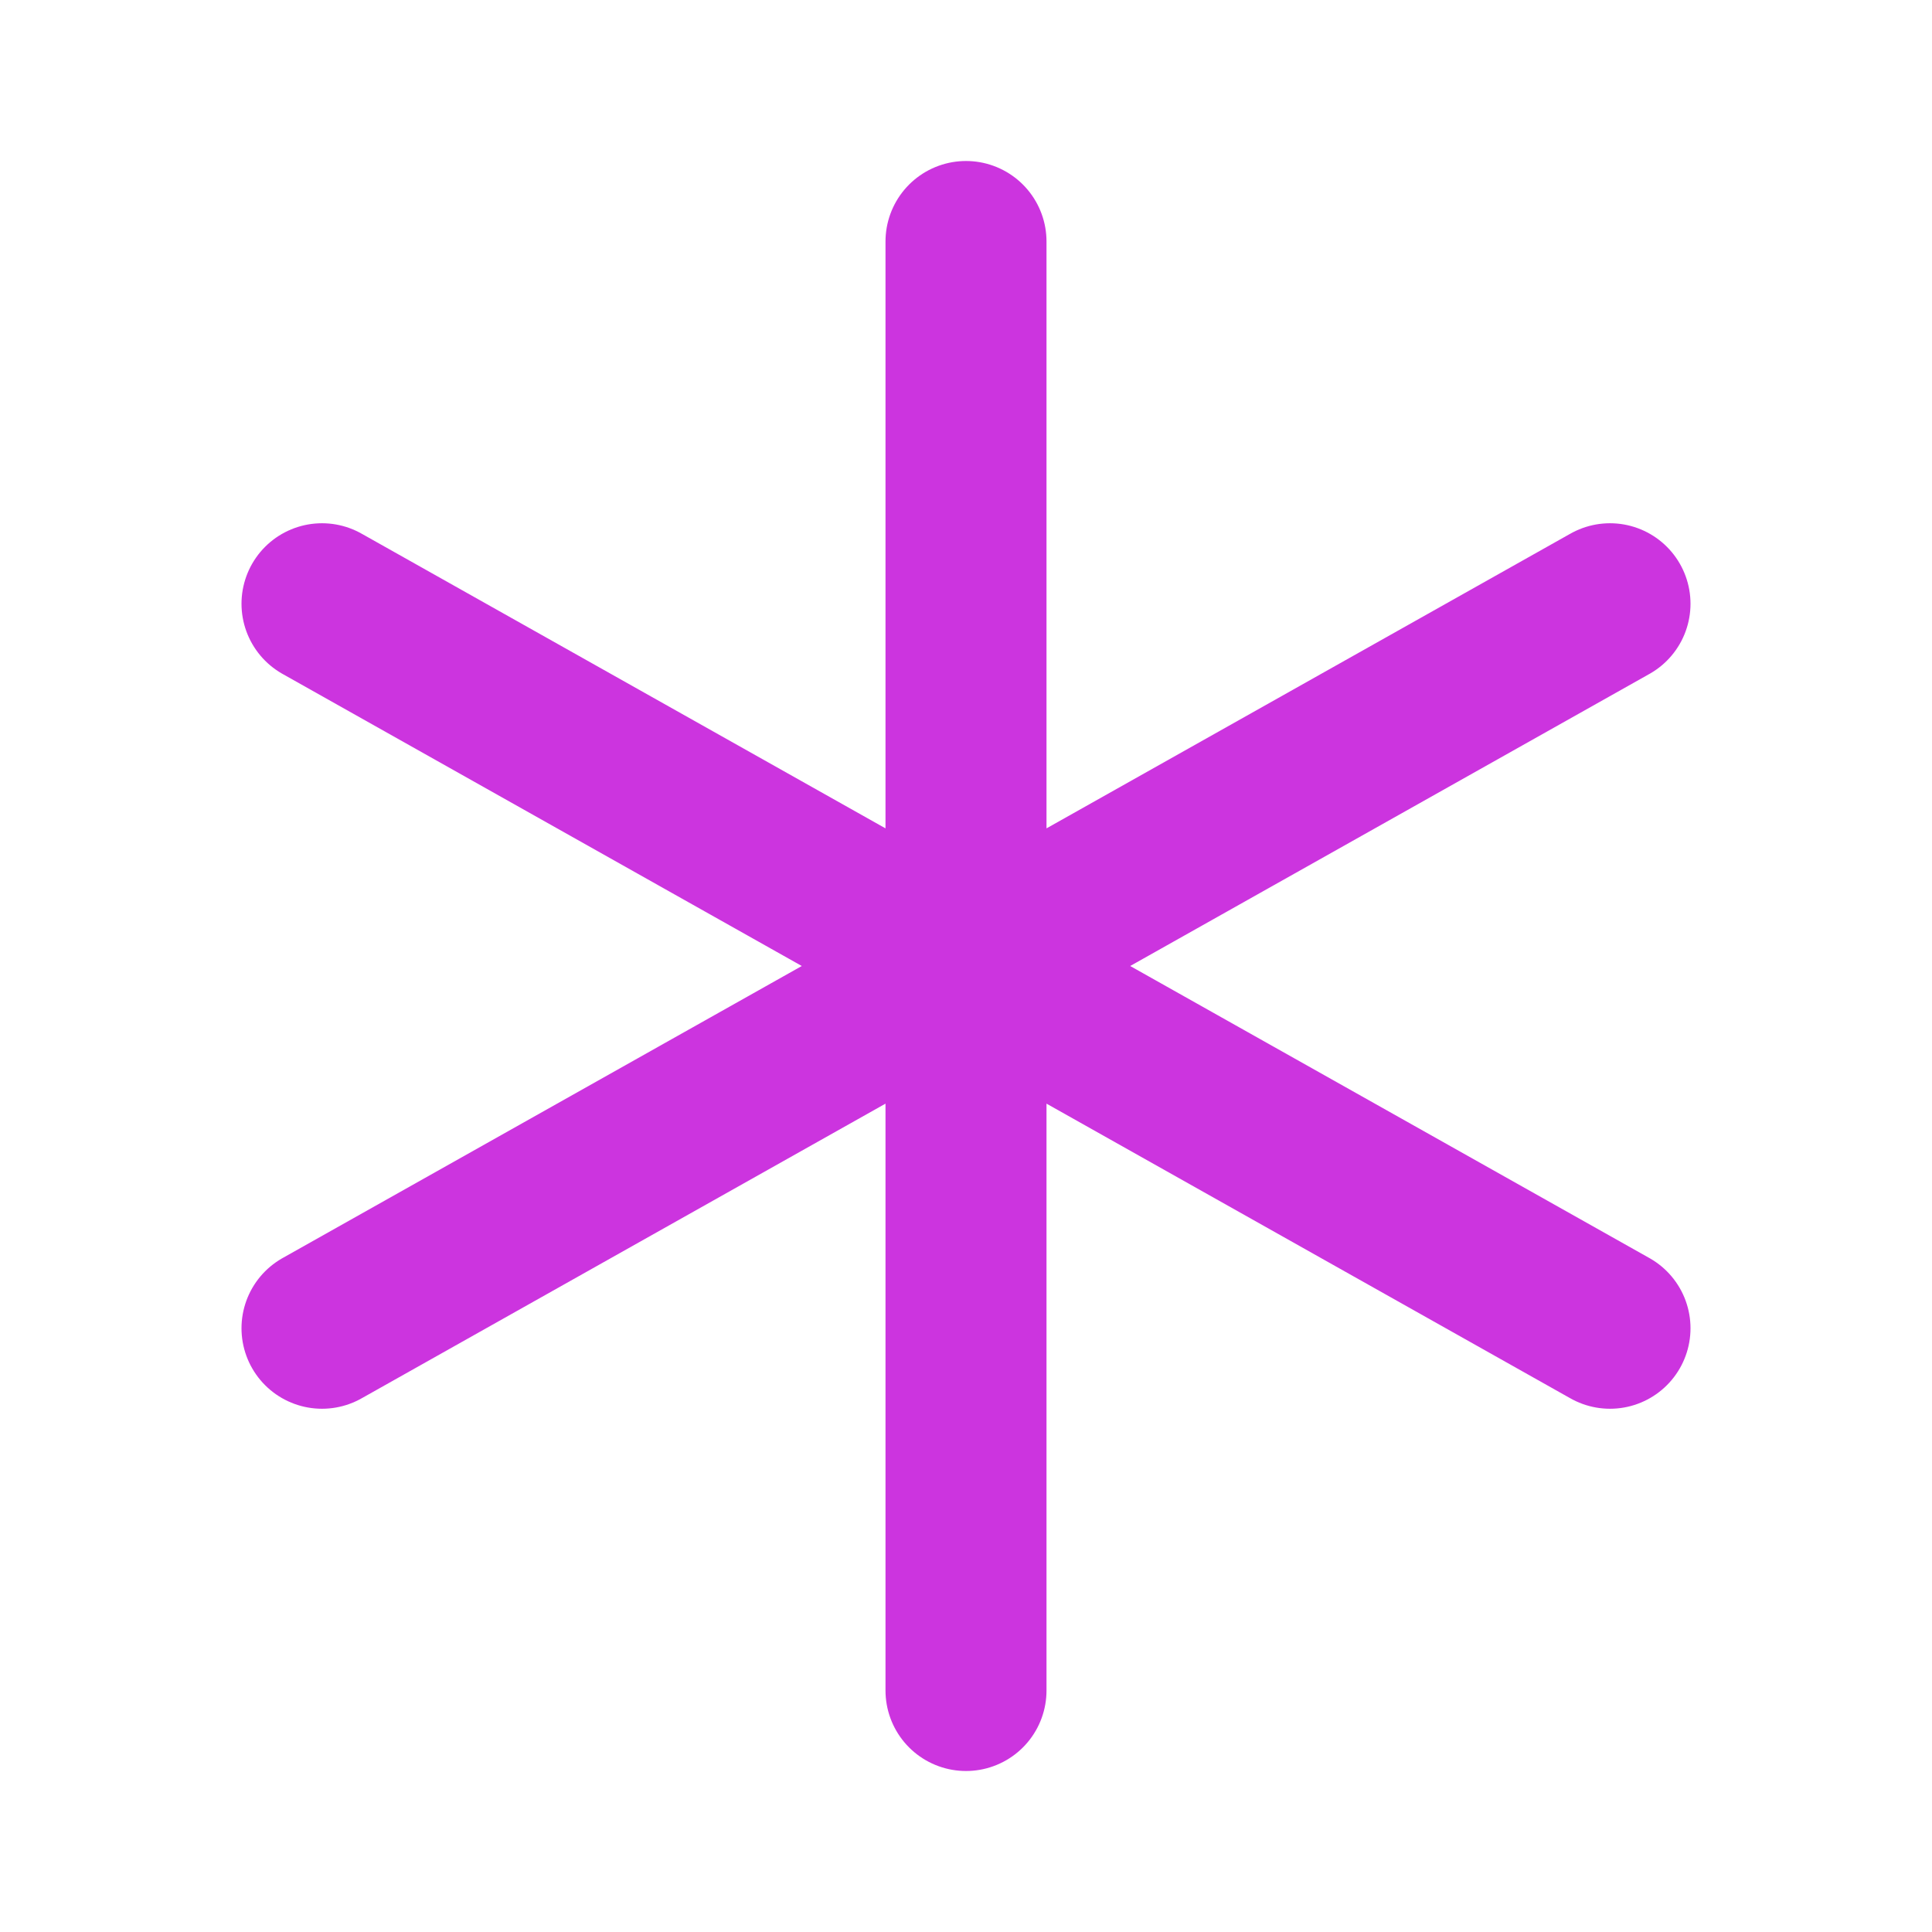 <svg width="24" height="24" viewBox="0 0 24 24" fill="none" xmlns="http://www.w3.org/2000/svg">
<path d="M12 12L20 7.5M12 12V21M12 12L4 7.5M12 12L20 16.5M12 12V3M12 12L4 16.5" stroke="#CC34DF" stroke-width="2" stroke-linecap="round" stroke-linejoin="round"/>
</svg>
